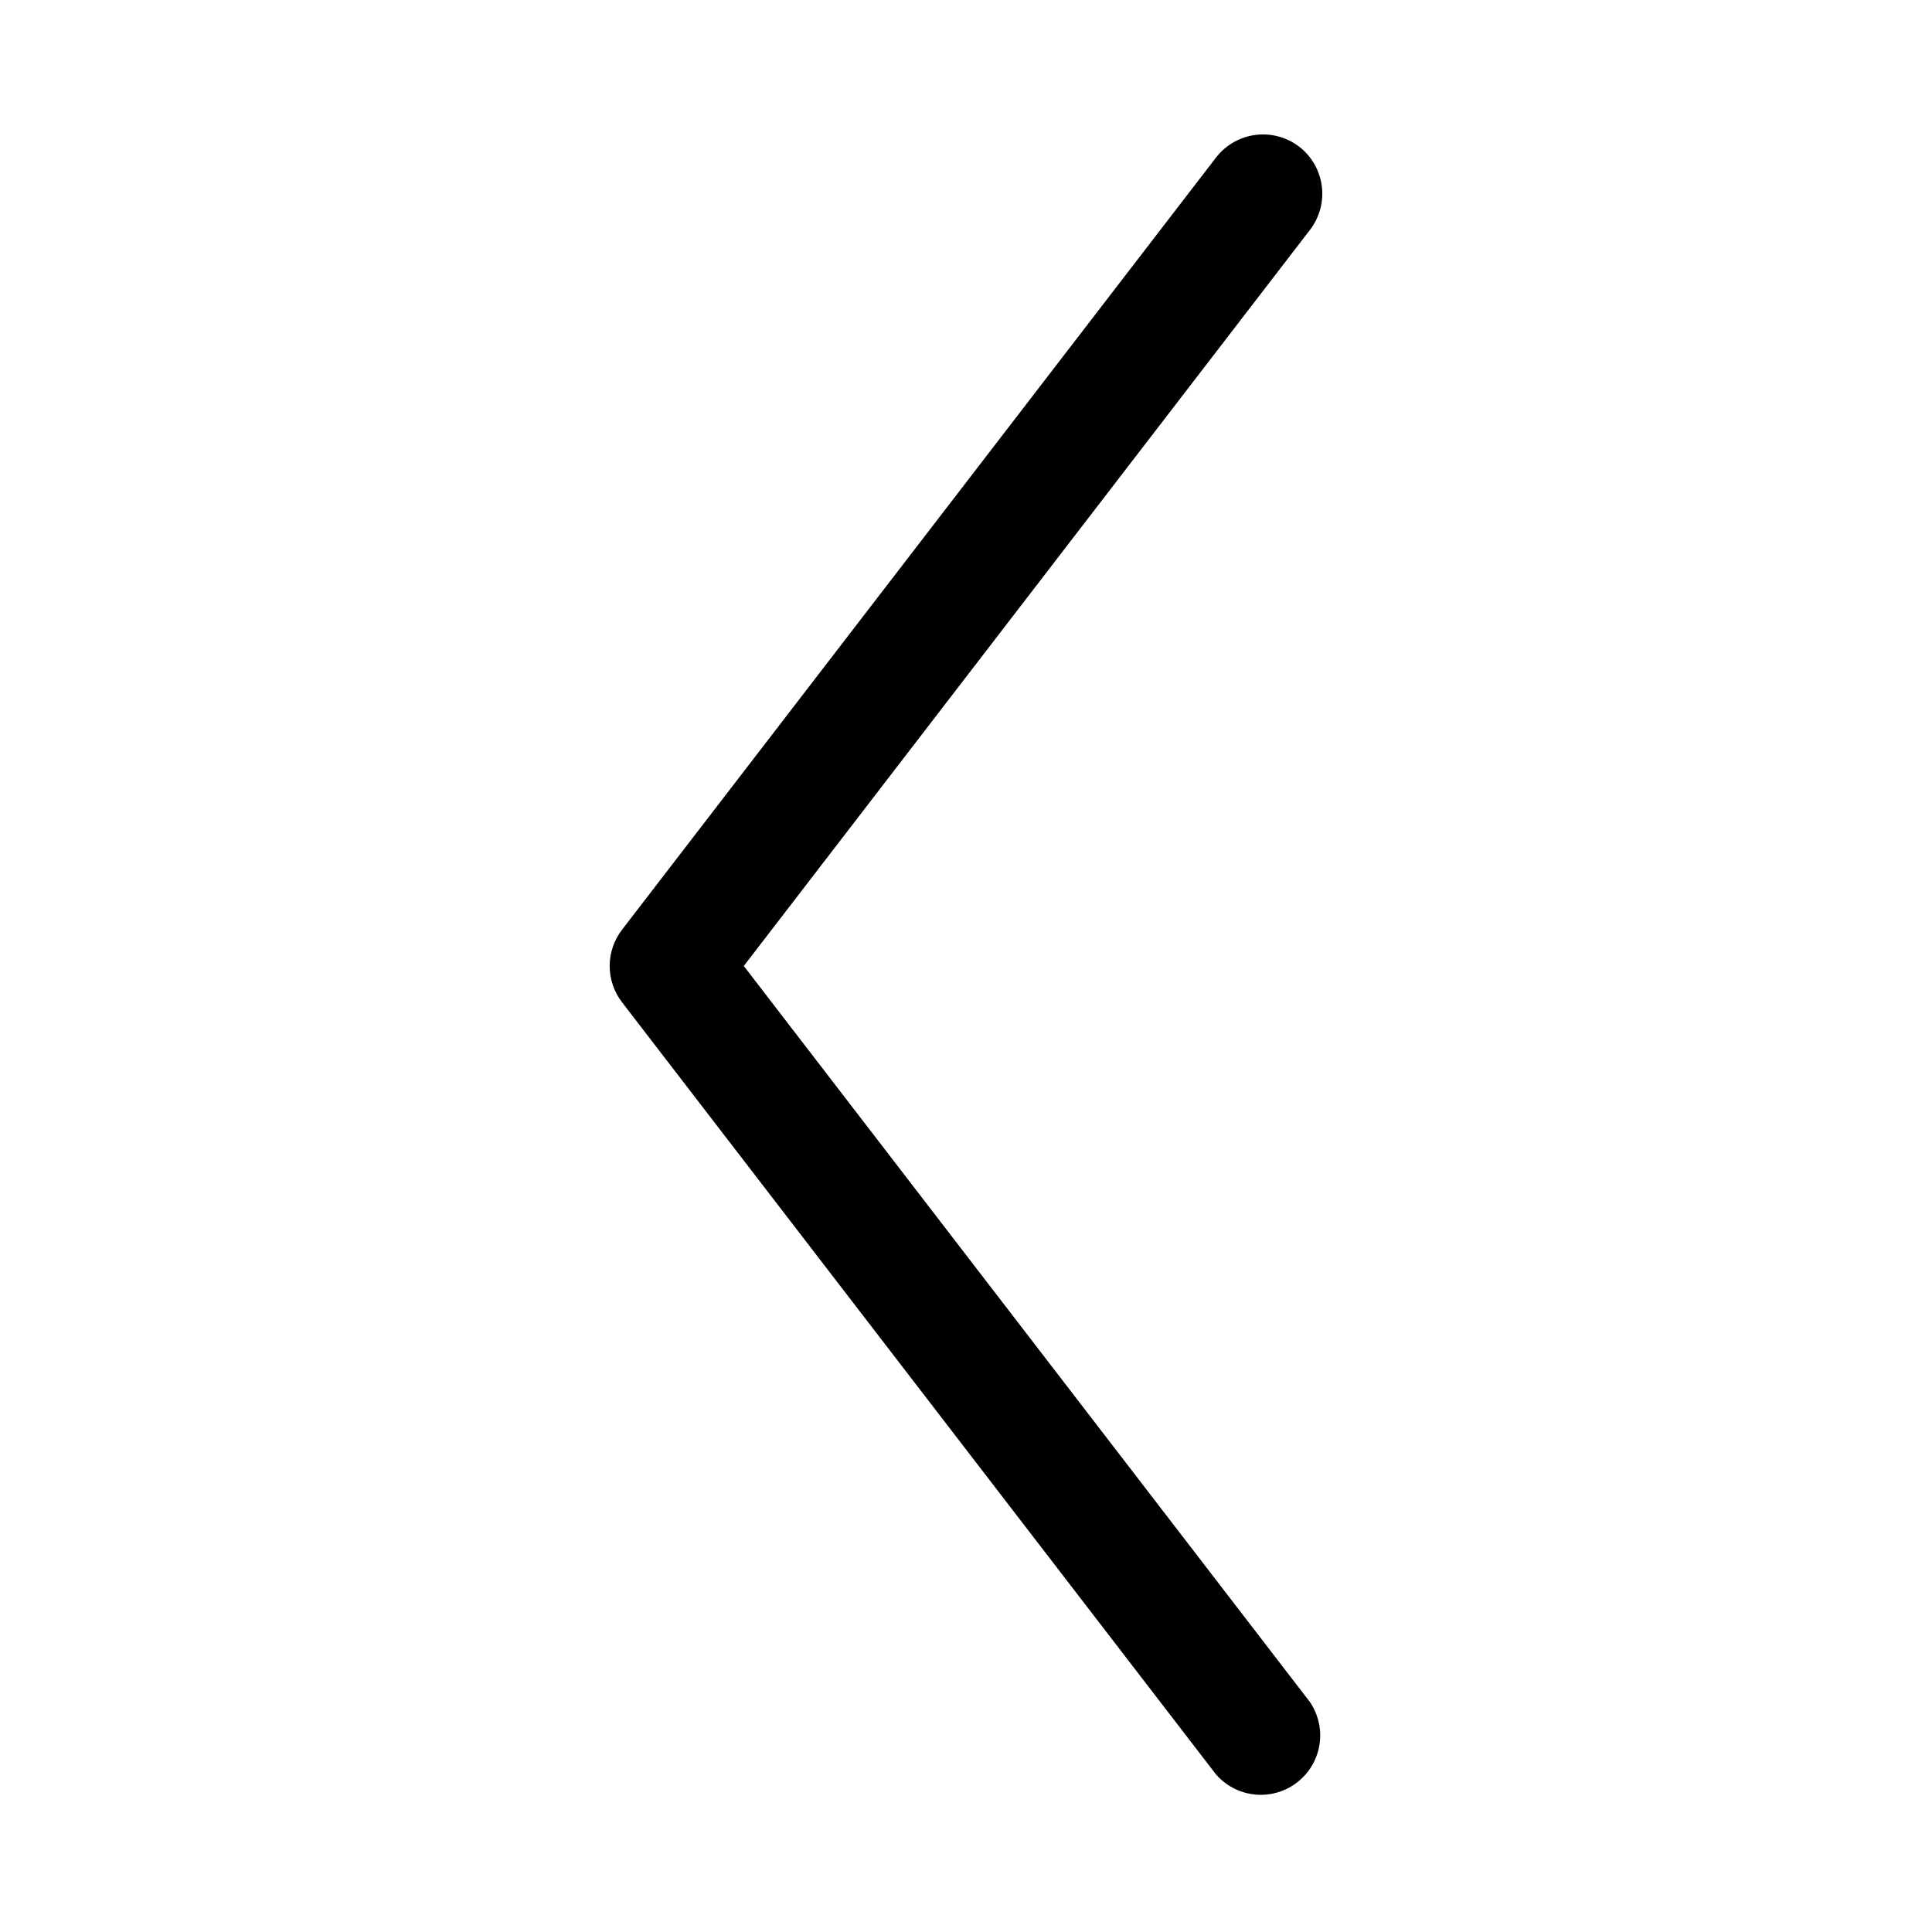 <?xml version="1.0" encoding="UTF-8"?>
<!-- Uploaded to: SVG Repo, www.svgrepo.com, Generator: SVG Repo Mixer Tools -->
<svg fill="#000000" width="800px" height="800px" version="1.1" viewBox="144 144 512 512" xmlns="http://www.w3.org/2000/svg">
 <path d="m488.32 182.89c-3.305-2.539-7.477-3.664-11.609-3.133-4.129 0.531-7.883 2.676-10.434 5.969l-157.44 204.67c-2.117 2.754-3.269 6.129-3.269 9.605 0 3.473 1.152 6.848 3.269 9.602l157.44 204.67c3.555 4.059 8.938 6.016 14.266 5.188 5.332-0.832 9.863-4.332 12.016-9.277 2.152-4.949 1.621-10.652-1.406-15.117l-150.04-195.07 150.04-195.07c2.539-3.301 3.668-7.477 3.137-11.605-0.531-4.133-2.68-7.883-5.969-10.438z"/>
</svg>